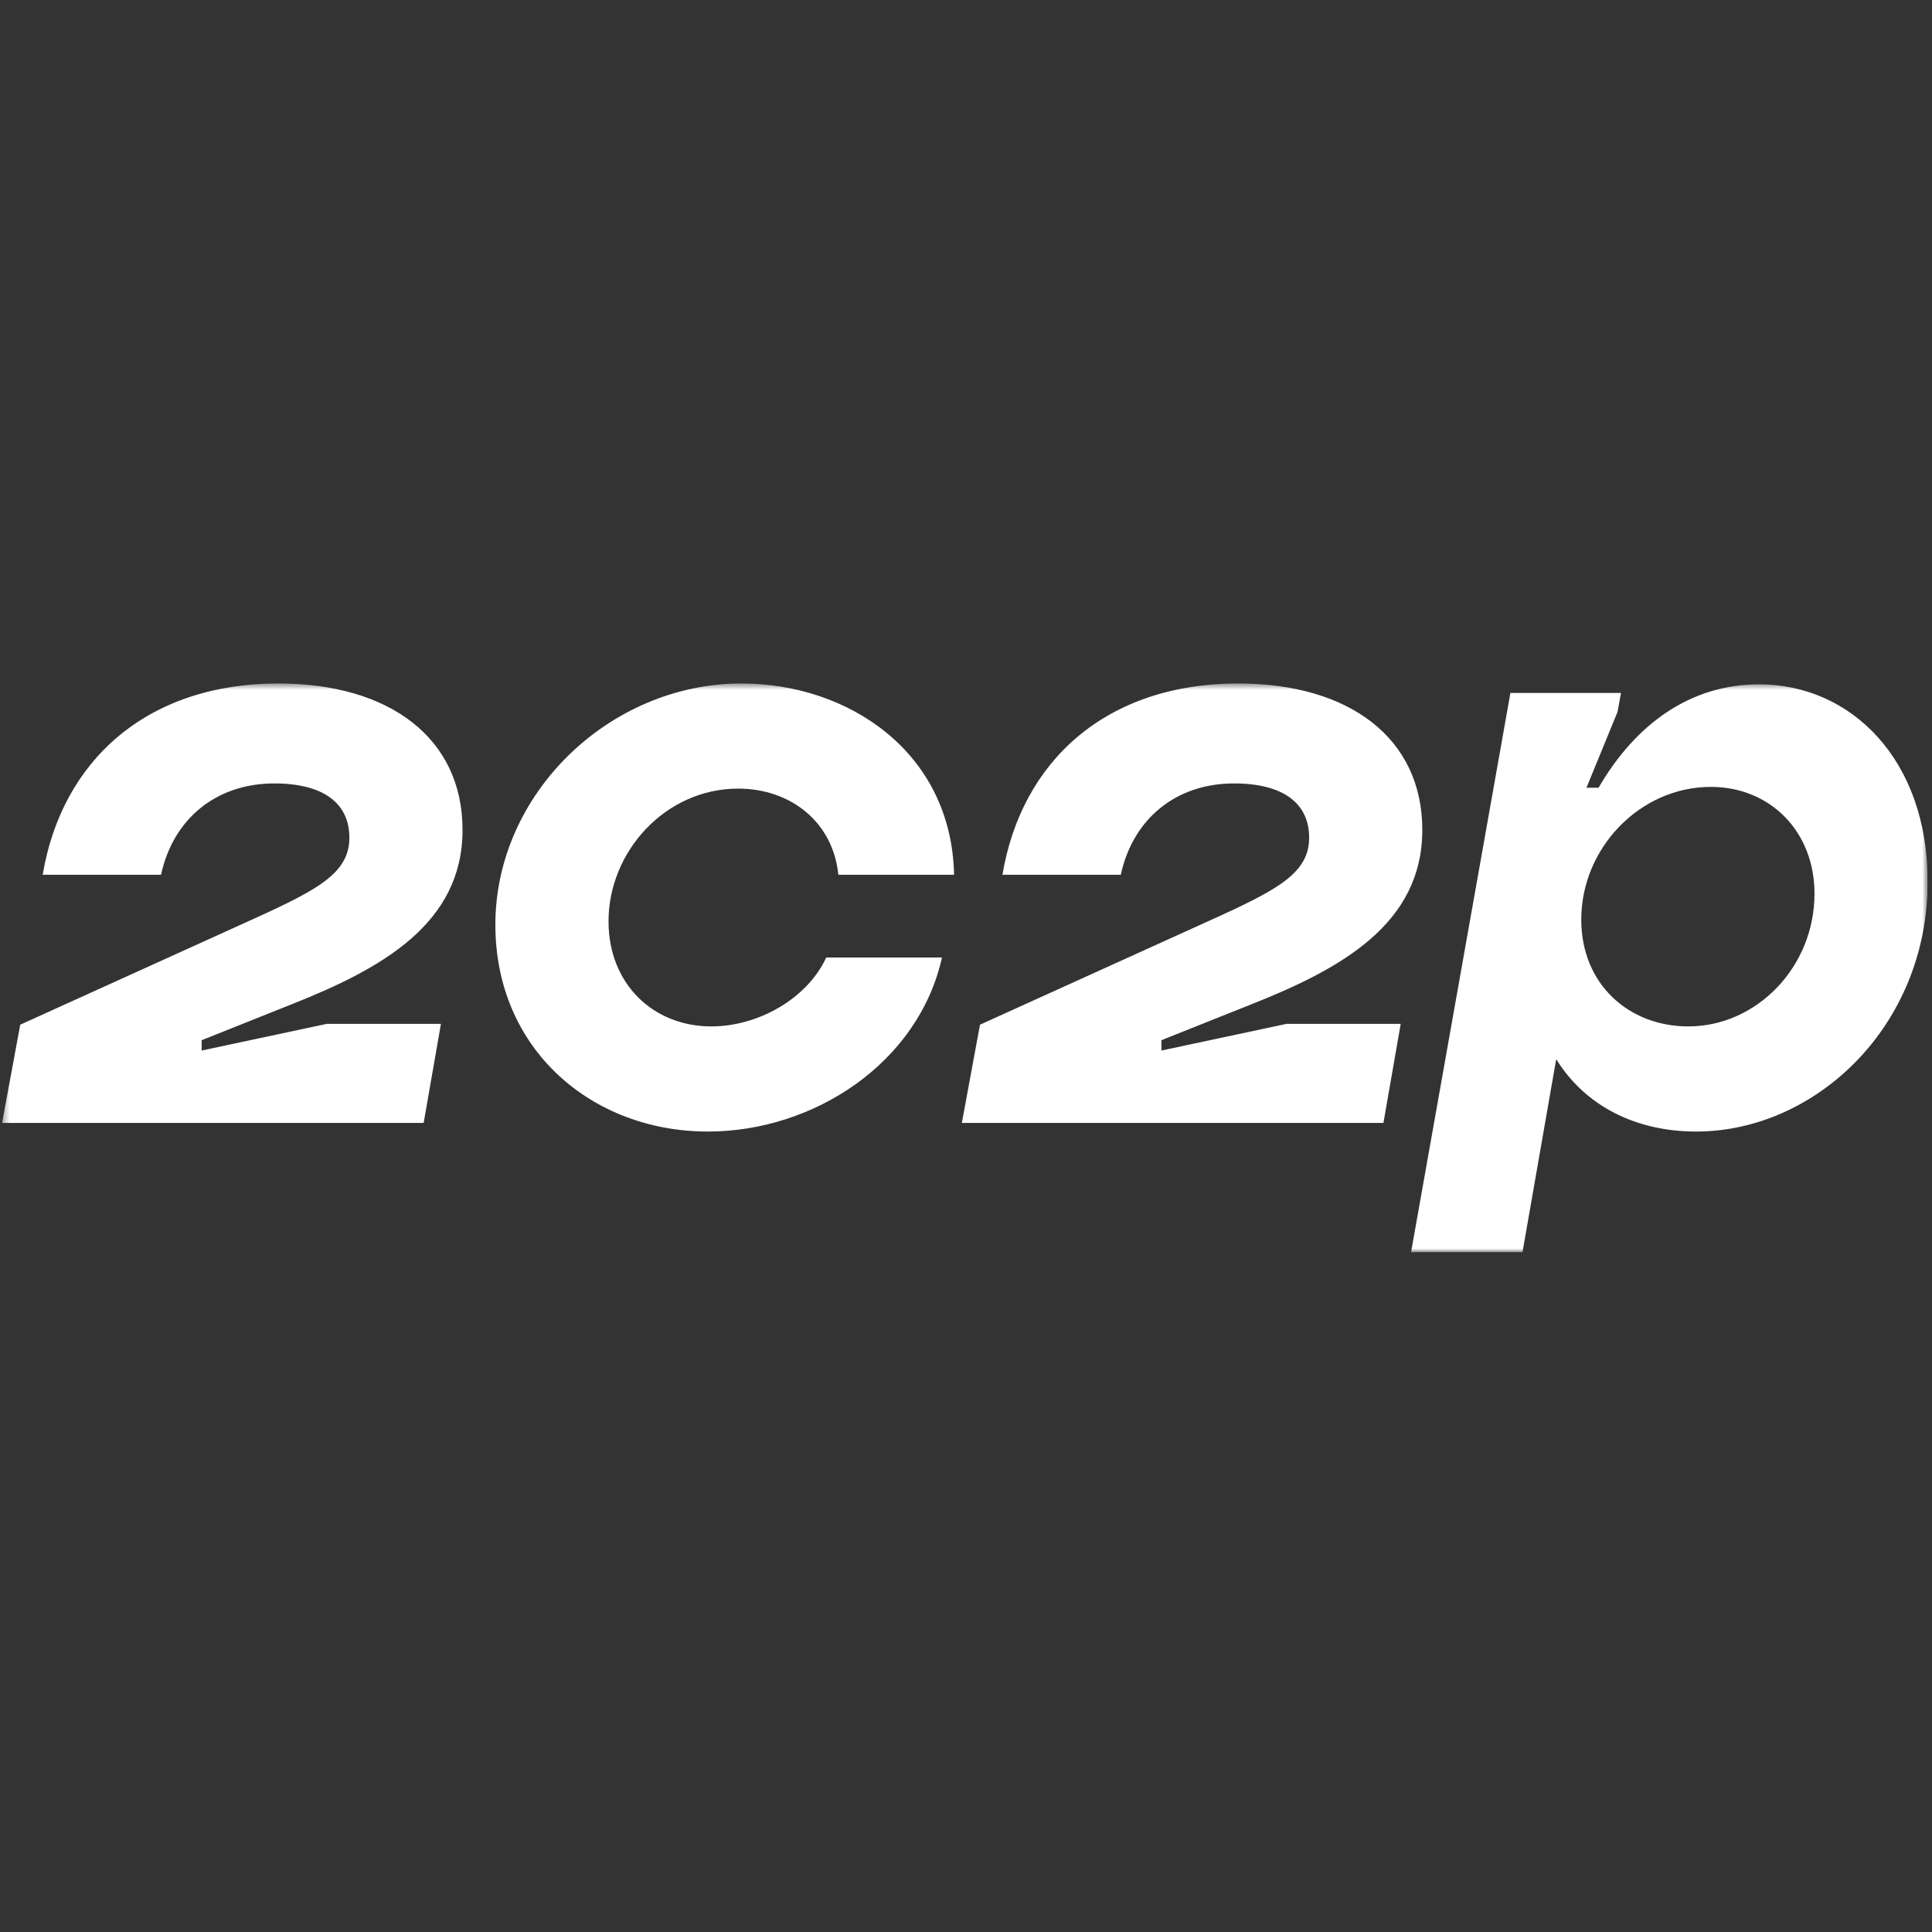 <svg width="301" height="301" viewBox="0 0 301 301" fill="none" xmlns="http://www.w3.org/2000/svg">
<rect x="0" y="0" width="301" height="301" fill="#333333" stroke="none"/>
<g clip-path="url(#clip0_182_753)">
<mask id="mask0_182_753" style="mask-type:luminance" maskUnits="userSpaceOnUse" x="0" y="106" width="301" height="90">
<path d="M0.325 106.484H300.325V195.085H0.325V106.484Z" fill="white"/>
</mask>
<g mask="url(#mask0_182_753)">
<path fill-rule="evenodd" clip-rule="evenodd" d="M180.944 162.061L195.076 156.423C208.94 150.92 221.591 143.938 221.591 129.307C221.591 114.941 210.15 106.484 192.922 106.484C172.331 106.484 159.141 118.567 156.179 136.287H174.617C176.503 127.56 183.233 122.057 192.251 122.057C199.922 122.057 203.96 125.145 203.96 130.514C203.96 136.42 198.307 138.971 186.732 144.206L152.68 159.645L149.854 174.949H215.535L218.226 159.511H200.461L180.944 163.672V162.061ZM77.176 144.072C77.176 163.538 92.25 176.291 110.284 176.291C126.839 176.291 143.125 165.551 146.758 149.173H128.724C125.762 155.617 118.091 159.912 110.823 159.912C101.805 159.912 94.807 153.336 94.807 143.536C94.807 132.663 103.688 122.863 114.995 122.863C123.205 122.863 129.8 128.097 130.608 136.287H148.642C148.239 117.09 132.087 106.484 115.534 106.484C94.941 106.484 77.176 123.668 77.176 144.072ZM31.415 162.061L45.547 156.423C59.408 150.92 72.062 143.938 72.062 129.307C72.062 114.941 60.621 106.484 43.393 106.484C22.802 106.484 9.612 118.567 6.65 136.287H25.088C26.974 127.56 33.703 122.057 42.721 122.057C50.393 122.057 54.431 125.145 54.431 130.514C54.431 136.42 48.778 138.971 37.202 144.206L3.151 159.645L0.325 174.949H66.004L68.697 159.511H50.93L31.415 163.672V162.061ZM242.452 165.015C247.027 172.397 254.969 176.291 264.256 176.291C282.828 176.291 300.325 159.912 300.325 137.36C300.325 118.297 288.347 106.618 274.081 106.618C263.314 106.618 254.835 112.795 249.047 122.729H247.164L252.007 110.916L252.546 107.962H235.318L219.841 195.085H237.202L242.452 165.015ZM246.356 143.268C246.356 132.125 255.506 122.595 266.544 122.595C275.696 122.595 282.694 129.441 282.694 139.241C282.694 150.65 273.676 159.912 263.043 159.912C253.757 159.912 246.356 153.336 246.356 143.268Z" fill="white"/>
</g>
</g>
<defs>
<clipPath id="clip0_182_753">
<rect width="300" height="300" fill="white" transform="translate(0.325 0.785)"/>
</clipPath>
</defs>
</svg>
